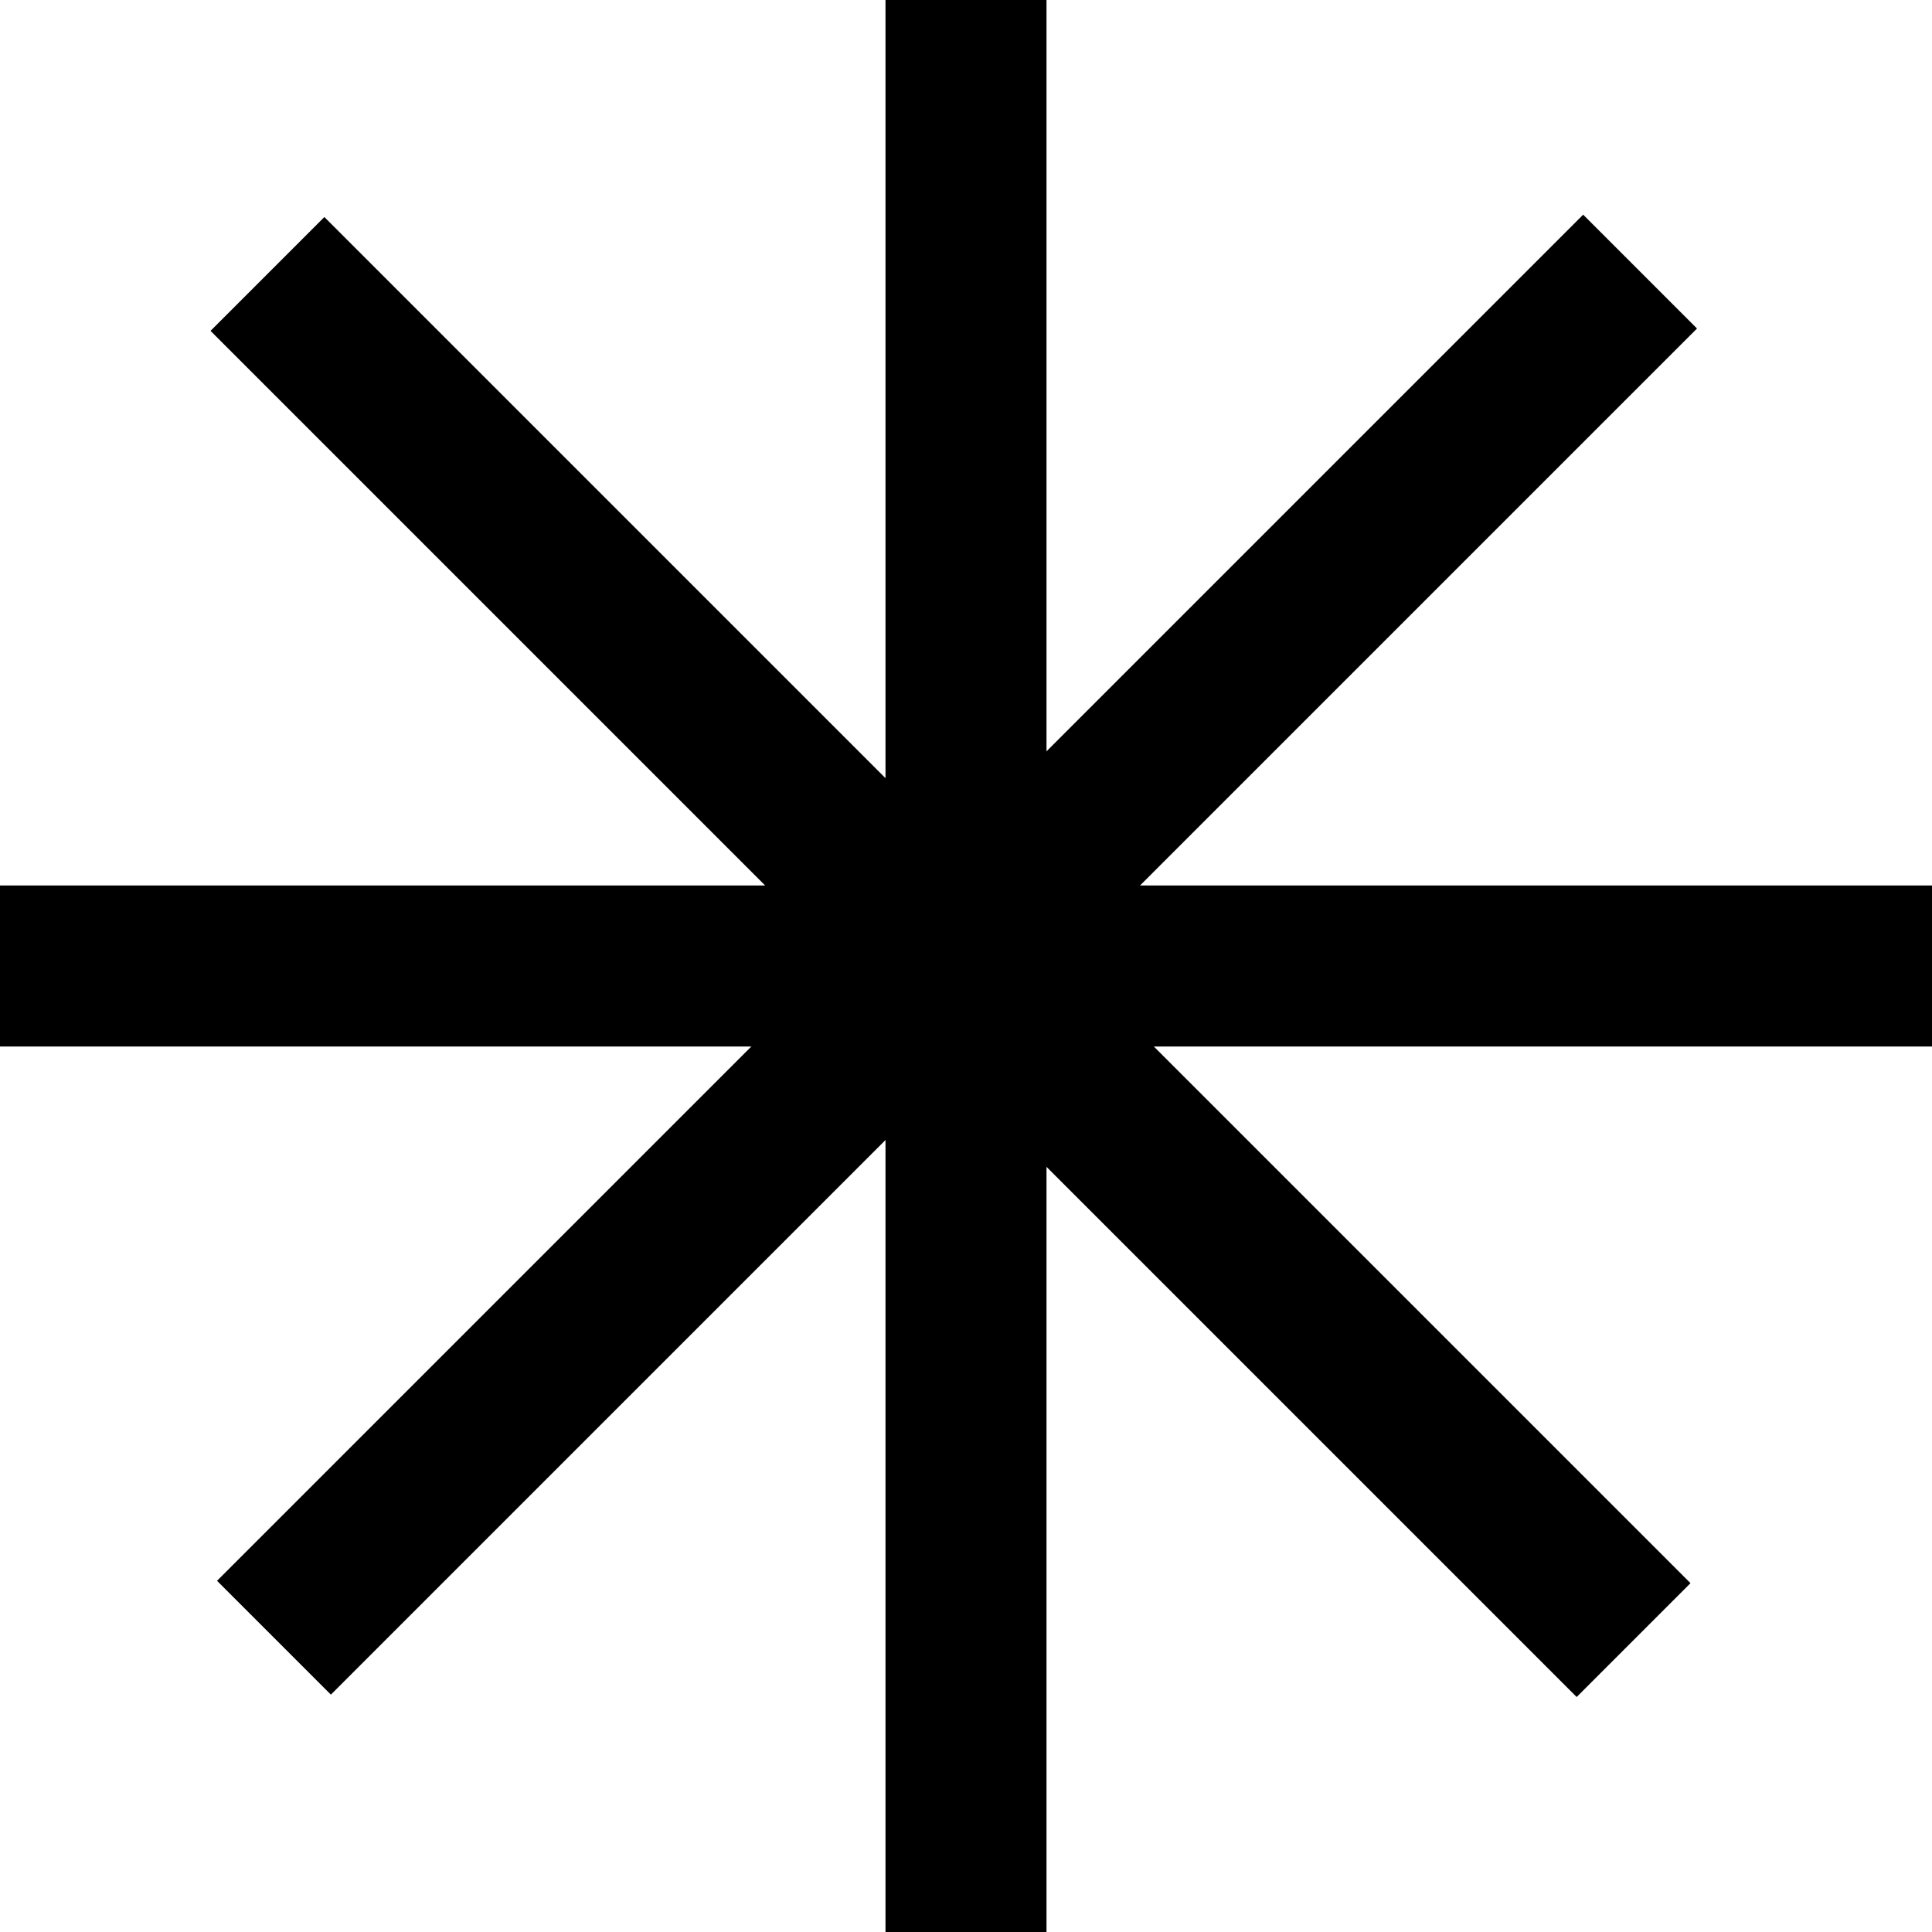 <svg xmlns="http://www.w3.org/2000/svg" width="184" height="184" viewBox="0 0 184 184" fill="none"><path fill-rule="evenodd" clip-rule="evenodd" d="M99.667 0H84.333V74.111L30.892 20.67L20.05 31.512L72.871 84.333H0V99.667H71.556L20.67 150.552L31.512 161.394L84.333 108.573V184H99.667V111.129L150.158 161.62L161 150.778L109.889 99.667H184V84.333H108.573L161.62 31.287L150.778 20.444L99.667 71.555V0Z" fill="#000"></path></svg>